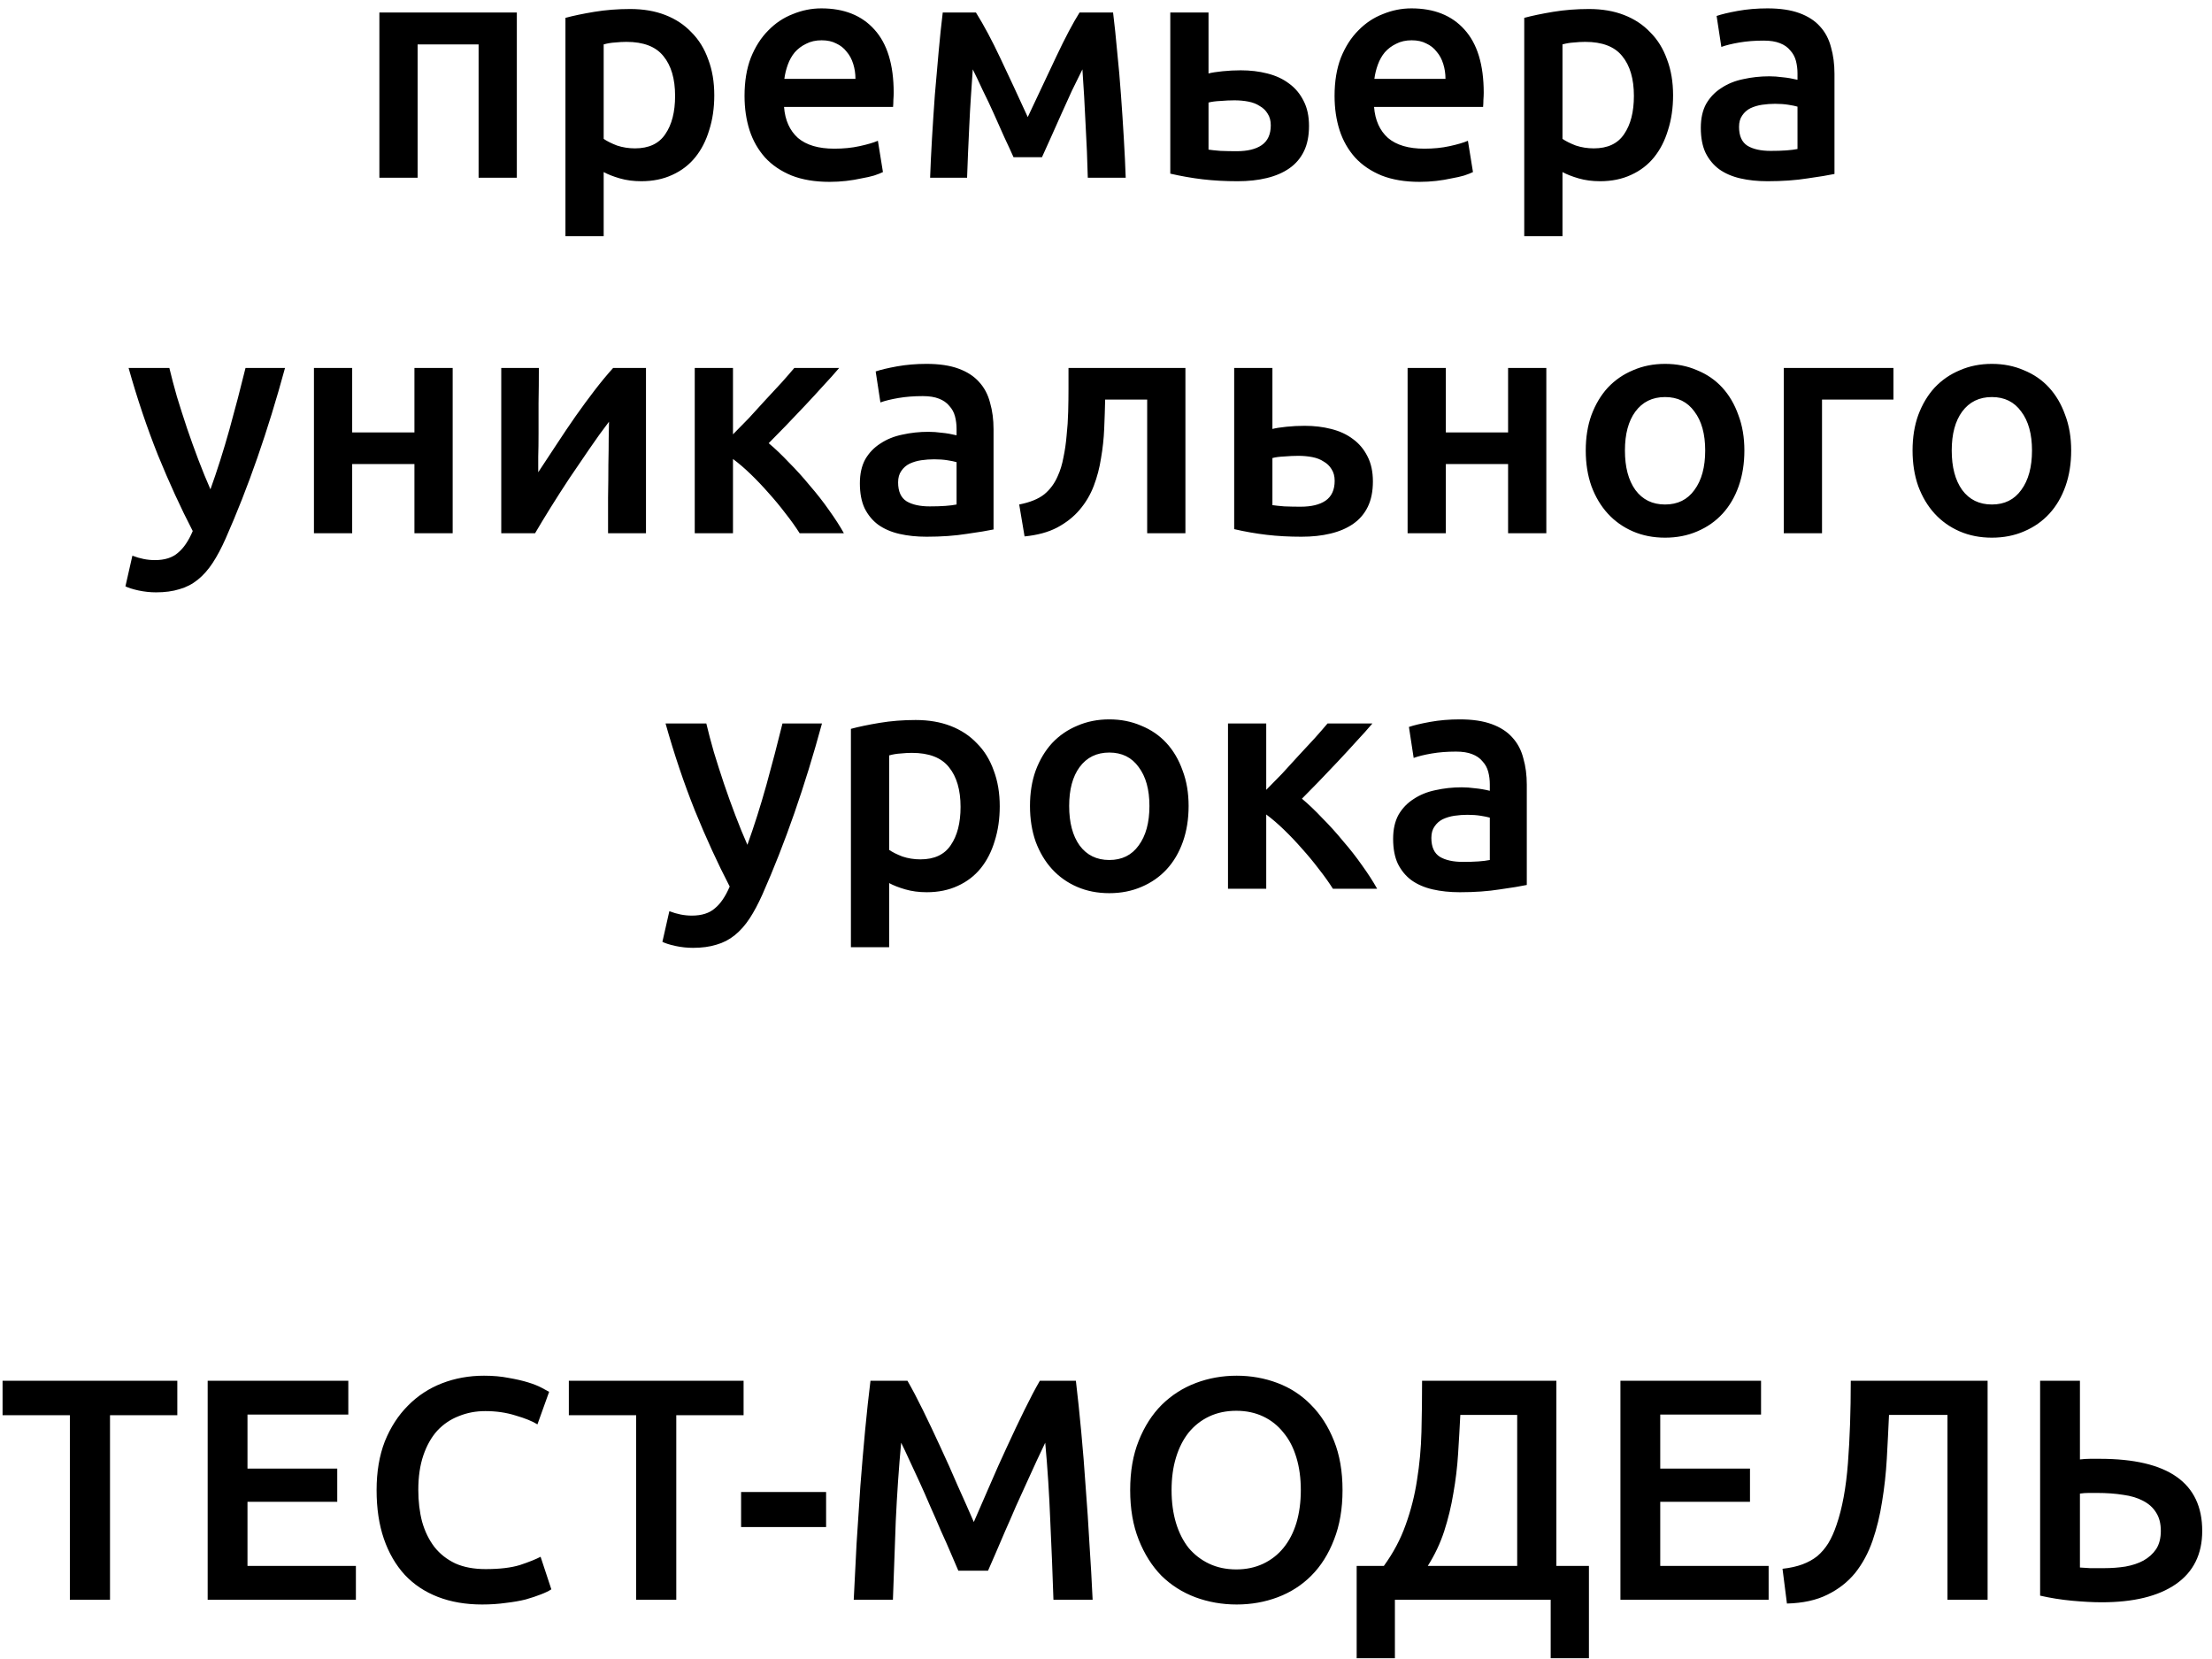 <?xml version="1.0" encoding="UTF-8"?> <svg xmlns="http://www.w3.org/2000/svg" width="112" height="84" viewBox="0 0 112 84" fill="none"> <path d="M26.169 0.632V9H24.233V2.248H21.145V9H19.209V0.632H26.169ZM34.182 4.856C34.182 3.992 33.985 3.32 33.59 2.84C33.206 2.36 32.582 2.12 31.718 2.12C31.537 2.12 31.345 2.131 31.142 2.152C30.95 2.163 30.758 2.195 30.566 2.248V7.032C30.737 7.149 30.961 7.261 31.238 7.368C31.526 7.464 31.83 7.512 32.15 7.512C32.854 7.512 33.366 7.272 33.686 6.792C34.017 6.312 34.182 5.667 34.182 4.856ZM36.166 4.824C36.166 5.464 36.081 6.051 35.91 6.584C35.75 7.117 35.516 7.576 35.206 7.96C34.897 8.344 34.508 8.643 34.038 8.856C33.58 9.069 33.057 9.176 32.47 9.176C32.076 9.176 31.713 9.128 31.382 9.032C31.052 8.936 30.78 8.829 30.566 8.712V11.96H28.63V0.904C29.025 0.797 29.51 0.696 30.086 0.6C30.662 0.504 31.27 0.456 31.91 0.456C32.572 0.456 33.164 0.557 33.686 0.76C34.209 0.963 34.652 1.256 35.014 1.64C35.388 2.013 35.67 2.472 35.862 3.016C36.065 3.549 36.166 4.152 36.166 4.824ZM37.698 4.856C37.698 4.12 37.804 3.475 38.018 2.92C38.242 2.365 38.535 1.907 38.898 1.544C39.26 1.171 39.676 0.893 40.146 0.712C40.615 0.52 41.095 0.424 41.586 0.424C42.738 0.424 43.634 0.781 44.274 1.496C44.924 2.211 45.25 3.277 45.25 4.696C45.25 4.803 45.244 4.925 45.234 5.064C45.234 5.192 45.228 5.309 45.218 5.416H39.698C39.751 6.088 39.986 6.611 40.402 6.984C40.828 7.347 41.442 7.528 42.242 7.528C42.711 7.528 43.138 7.485 43.522 7.4C43.916 7.315 44.226 7.224 44.45 7.128L44.706 8.712C44.599 8.765 44.45 8.824 44.258 8.888C44.076 8.941 43.863 8.989 43.618 9.032C43.383 9.085 43.127 9.128 42.85 9.16C42.572 9.192 42.29 9.208 42.002 9.208C41.266 9.208 40.626 9.101 40.082 8.888C39.538 8.664 39.09 8.36 38.738 7.976C38.386 7.581 38.124 7.123 37.954 6.6C37.783 6.067 37.698 5.485 37.698 4.856ZM43.314 3.992C43.314 3.725 43.276 3.475 43.202 3.24C43.127 2.995 43.015 2.787 42.866 2.616C42.727 2.435 42.551 2.296 42.338 2.2C42.135 2.093 41.89 2.04 41.602 2.04C41.303 2.04 41.042 2.099 40.818 2.216C40.594 2.323 40.402 2.467 40.242 2.648C40.092 2.829 39.975 3.037 39.89 3.272C39.804 3.507 39.746 3.747 39.714 3.992H43.314ZM49.254 3.512C49.222 3.96 49.19 4.429 49.158 4.92C49.126 5.4 49.1 5.88 49.078 6.36C49.057 6.84 49.036 7.304 49.014 7.752C48.993 8.2 48.977 8.616 48.966 9H47.094C47.116 8.381 47.148 7.715 47.19 7C47.233 6.275 47.281 5.544 47.334 4.808C47.398 4.061 47.462 3.331 47.526 2.616C47.59 1.901 47.66 1.24 47.734 0.632H49.414C49.82 1.283 50.23 2.051 50.646 2.936C51.062 3.811 51.526 4.808 52.038 5.928C52.572 4.787 53.057 3.757 53.494 2.84C53.932 1.912 54.321 1.176 54.662 0.632H56.358C56.433 1.24 56.502 1.901 56.566 2.616C56.641 3.331 56.705 4.061 56.758 4.808C56.812 5.544 56.86 6.275 56.902 7C56.945 7.715 56.977 8.381 56.998 9H55.078C55.057 8.125 55.02 7.224 54.966 6.296C54.924 5.357 54.87 4.429 54.806 3.512C54.646 3.832 54.47 4.189 54.278 4.584C54.097 4.979 53.916 5.379 53.734 5.784C53.553 6.189 53.377 6.584 53.206 6.968C53.036 7.341 52.886 7.672 52.758 7.96H51.318C51.19 7.672 51.036 7.336 50.854 6.952C50.684 6.568 50.508 6.173 50.326 5.768C50.145 5.363 49.958 4.968 49.766 4.584C49.585 4.189 49.414 3.832 49.254 3.512ZM61.191 3.72C61.351 3.677 61.586 3.64 61.895 3.608C62.205 3.576 62.514 3.56 62.823 3.56C63.303 3.56 63.751 3.613 64.167 3.72C64.594 3.827 64.962 3.997 65.271 4.232C65.581 4.456 65.826 4.749 66.007 5.112C66.189 5.464 66.279 5.885 66.279 6.376C66.279 6.877 66.194 7.304 66.023 7.656C65.853 8.008 65.607 8.296 65.287 8.52C64.967 8.744 64.583 8.909 64.135 9.016C63.698 9.123 63.207 9.176 62.663 9.176C62.034 9.176 61.447 9.144 60.903 9.08C60.359 9.016 59.81 8.92 59.255 8.792V0.632H61.191V3.72ZM62.615 7.656C63.159 7.656 63.581 7.555 63.879 7.352C64.189 7.139 64.343 6.803 64.343 6.344C64.343 6.109 64.29 5.912 64.183 5.752C64.087 5.592 63.954 5.464 63.783 5.368C63.623 5.261 63.431 5.187 63.207 5.144C62.983 5.101 62.749 5.08 62.503 5.08C62.279 5.08 62.045 5.091 61.799 5.112C61.554 5.123 61.351 5.149 61.191 5.192V7.576C61.33 7.597 61.533 7.619 61.799 7.64C62.077 7.651 62.349 7.656 62.615 7.656ZM67.573 4.856C67.573 4.12 67.679 3.475 67.893 2.92C68.117 2.365 68.41 1.907 68.773 1.544C69.135 1.171 69.551 0.893 70.021 0.712C70.49 0.52 70.97 0.424 71.461 0.424C72.613 0.424 73.509 0.781 74.149 1.496C74.799 2.211 75.125 3.277 75.125 4.696C75.125 4.803 75.119 4.925 75.109 5.064C75.109 5.192 75.103 5.309 75.093 5.416H69.573C69.626 6.088 69.861 6.611 70.277 6.984C70.703 7.347 71.317 7.528 72.117 7.528C72.586 7.528 73.013 7.485 73.397 7.4C73.791 7.315 74.101 7.224 74.325 7.128L74.581 8.712C74.474 8.765 74.325 8.824 74.133 8.888C73.951 8.941 73.738 8.989 73.493 9.032C73.258 9.085 73.002 9.128 72.725 9.16C72.447 9.192 72.165 9.208 71.877 9.208C71.141 9.208 70.501 9.101 69.957 8.888C69.413 8.664 68.965 8.36 68.613 7.976C68.261 7.581 67.999 7.123 67.829 6.6C67.658 6.067 67.573 5.485 67.573 4.856ZM73.189 3.992C73.189 3.725 73.151 3.475 73.077 3.24C73.002 2.995 72.89 2.787 72.741 2.616C72.602 2.435 72.426 2.296 72.213 2.2C72.01 2.093 71.765 2.04 71.477 2.04C71.178 2.04 70.917 2.099 70.693 2.216C70.469 2.323 70.277 2.467 70.117 2.648C69.967 2.829 69.85 3.037 69.765 3.272C69.679 3.507 69.621 3.747 69.589 3.992H73.189ZM82.729 4.856C82.729 3.992 82.532 3.32 82.137 2.84C81.753 2.36 81.129 2.12 80.265 2.12C80.084 2.12 79.892 2.131 79.689 2.152C79.497 2.163 79.305 2.195 79.113 2.248V7.032C79.284 7.149 79.508 7.261 79.785 7.368C80.073 7.464 80.377 7.512 80.697 7.512C81.401 7.512 81.913 7.272 82.233 6.792C82.564 6.312 82.729 5.667 82.729 4.856ZM84.713 4.824C84.713 5.464 84.628 6.051 84.457 6.584C84.297 7.117 84.063 7.576 83.753 7.96C83.444 8.344 83.055 8.643 82.585 8.856C82.127 9.069 81.604 9.176 81.017 9.176C80.623 9.176 80.26 9.128 79.929 9.032C79.599 8.936 79.327 8.829 79.113 8.712V11.96H77.177V0.904C77.572 0.797 78.057 0.696 78.633 0.6C79.209 0.504 79.817 0.456 80.457 0.456C81.119 0.456 81.711 0.557 82.233 0.76C82.756 0.963 83.199 1.256 83.561 1.64C83.935 2.013 84.217 2.472 84.409 3.016C84.612 3.549 84.713 4.152 84.713 4.824ZM89.653 7.64C90.25 7.64 90.703 7.608 91.013 7.544V5.4C90.906 5.368 90.751 5.336 90.549 5.304C90.346 5.272 90.122 5.256 89.877 5.256C89.663 5.256 89.445 5.272 89.221 5.304C89.007 5.336 88.81 5.395 88.629 5.48C88.458 5.565 88.319 5.688 88.213 5.848C88.106 5.997 88.053 6.189 88.053 6.424C88.053 6.883 88.197 7.203 88.485 7.384C88.773 7.555 89.162 7.64 89.653 7.64ZM89.493 0.424C90.133 0.424 90.671 0.504 91.109 0.664C91.546 0.824 91.893 1.048 92.149 1.336C92.415 1.624 92.602 1.976 92.709 2.392C92.826 2.797 92.885 3.245 92.885 3.736V8.808C92.586 8.872 92.133 8.947 91.525 9.032C90.927 9.128 90.25 9.176 89.493 9.176C88.991 9.176 88.533 9.128 88.117 9.032C87.701 8.936 87.343 8.781 87.045 8.568C86.757 8.355 86.527 8.077 86.357 7.736C86.197 7.395 86.117 6.973 86.117 6.472C86.117 5.992 86.207 5.587 86.389 5.256C86.581 4.925 86.837 4.659 87.157 4.456C87.477 4.243 87.845 4.093 88.261 4.008C88.687 3.912 89.13 3.864 89.589 3.864C89.802 3.864 90.026 3.88 90.261 3.912C90.495 3.933 90.746 3.976 91.013 4.04V3.72C91.013 3.496 90.986 3.283 90.933 3.08C90.879 2.877 90.783 2.701 90.645 2.552C90.517 2.392 90.341 2.269 90.117 2.184C89.903 2.099 89.631 2.056 89.301 2.056C88.853 2.056 88.442 2.088 88.069 2.152C87.695 2.216 87.391 2.291 87.157 2.376L86.917 0.808C87.162 0.723 87.519 0.637 87.989 0.552C88.458 0.467 88.959 0.424 89.493 0.424ZM14.431 18.632C13.567 21.811 12.565 24.691 11.423 27.272C11.21 27.752 10.991 28.163 10.767 28.504C10.543 28.845 10.293 29.128 10.015 29.352C9.738 29.576 9.429 29.736 9.087 29.832C8.746 29.939 8.351 29.992 7.903 29.992C7.605 29.992 7.306 29.96 7.007 29.896C6.719 29.832 6.501 29.763 6.351 29.688L6.703 28.136C7.087 28.285 7.466 28.36 7.839 28.36C8.341 28.36 8.73 28.237 9.007 27.992C9.295 27.757 9.546 27.389 9.759 26.888C9.151 25.715 8.565 24.435 7.999 23.048C7.445 21.661 6.949 20.189 6.511 18.632H8.575C8.682 19.08 8.81 19.565 8.959 20.088C9.119 20.611 9.29 21.144 9.471 21.688C9.653 22.221 9.845 22.755 10.047 23.288C10.25 23.821 10.453 24.317 10.655 24.776C10.996 23.827 11.316 22.819 11.615 21.752C11.914 20.675 12.186 19.635 12.431 18.632H14.431ZM22.92 27H20.984V23.496H17.832V27H15.896V18.632H17.832V21.896H20.984V18.632H22.92V27ZM32.708 18.632V27H30.788C30.788 26.392 30.788 25.789 30.788 25.192C30.799 24.595 30.804 24.04 30.804 23.528C30.815 23.016 30.82 22.573 30.82 22.2C30.831 21.816 30.836 21.533 30.836 21.352C30.516 21.768 30.186 22.227 29.844 22.728C29.503 23.229 29.162 23.731 28.82 24.232C28.49 24.733 28.175 25.224 27.876 25.704C27.578 26.184 27.316 26.616 27.092 27H25.38V18.632H27.284C27.284 19.251 27.279 19.843 27.268 20.408C27.268 20.963 27.268 21.469 27.268 21.928C27.268 22.387 27.263 22.787 27.252 23.128C27.252 23.469 27.252 23.731 27.252 23.912C27.551 23.453 27.86 22.984 28.18 22.504C28.5 22.013 28.82 21.539 29.14 21.08C29.471 20.611 29.796 20.168 30.116 19.752C30.436 19.336 30.746 18.963 31.044 18.632H32.708ZM37.113 21.992C37.359 21.747 37.625 21.475 37.913 21.176C38.201 20.867 38.484 20.557 38.761 20.248C39.049 19.939 39.321 19.645 39.577 19.368C39.833 19.08 40.047 18.835 40.217 18.632H42.489C42.255 18.909 41.983 19.213 41.673 19.544C41.375 19.875 41.06 20.216 40.729 20.568C40.409 20.909 40.089 21.245 39.769 21.576C39.46 21.896 39.177 22.184 38.921 22.44C39.252 22.717 39.593 23.043 39.945 23.416C40.308 23.779 40.66 24.168 41.001 24.584C41.353 24.989 41.679 25.405 41.977 25.832C42.276 26.248 42.527 26.637 42.729 27H40.489C40.287 26.68 40.047 26.344 39.769 25.992C39.503 25.64 39.22 25.299 38.921 24.968C38.623 24.627 38.319 24.307 38.009 24.008C37.7 23.709 37.401 23.453 37.113 23.24V27H35.177V18.632H37.113V21.992ZM47.074 25.64C47.672 25.64 48.125 25.608 48.434 25.544V23.4C48.328 23.368 48.173 23.336 47.97 23.304C47.768 23.272 47.544 23.256 47.298 23.256C47.085 23.256 46.866 23.272 46.642 23.304C46.429 23.336 46.232 23.395 46.05 23.48C45.88 23.565 45.741 23.688 45.634 23.848C45.528 23.997 45.474 24.189 45.474 24.424C45.474 24.883 45.618 25.203 45.906 25.384C46.194 25.555 46.584 25.64 47.074 25.64ZM46.914 18.424C47.554 18.424 48.093 18.504 48.53 18.664C48.968 18.824 49.314 19.048 49.57 19.336C49.837 19.624 50.024 19.976 50.13 20.392C50.248 20.797 50.306 21.245 50.306 21.736V26.808C50.008 26.872 49.554 26.947 48.946 27.032C48.349 27.128 47.672 27.176 46.914 27.176C46.413 27.176 45.954 27.128 45.538 27.032C45.122 26.936 44.765 26.781 44.466 26.568C44.178 26.355 43.949 26.077 43.778 25.736C43.618 25.395 43.538 24.973 43.538 24.472C43.538 23.992 43.629 23.587 43.81 23.256C44.002 22.925 44.258 22.659 44.578 22.456C44.898 22.243 45.266 22.093 45.682 22.008C46.109 21.912 46.552 21.864 47.01 21.864C47.224 21.864 47.448 21.88 47.682 21.912C47.917 21.933 48.168 21.976 48.434 22.04V21.72C48.434 21.496 48.408 21.283 48.354 21.08C48.301 20.877 48.205 20.701 48.066 20.552C47.938 20.392 47.762 20.269 47.538 20.184C47.325 20.099 47.053 20.056 46.722 20.056C46.274 20.056 45.864 20.088 45.49 20.152C45.117 20.216 44.813 20.291 44.578 20.376L44.338 18.808C44.584 18.723 44.941 18.637 45.41 18.552C45.88 18.467 46.381 18.424 46.914 18.424ZM55.957 20.232C55.947 20.701 55.931 21.192 55.909 21.704C55.888 22.205 55.835 22.701 55.749 23.192C55.675 23.683 55.552 24.152 55.381 24.6C55.211 25.048 54.971 25.453 54.661 25.816C54.363 26.168 53.984 26.467 53.525 26.712C53.077 26.947 52.528 27.096 51.877 27.16L51.605 25.544C52.149 25.437 52.571 25.267 52.869 25.032C53.168 24.787 53.397 24.477 53.557 24.104C53.685 23.827 53.781 23.512 53.845 23.16C53.92 22.808 53.973 22.44 54.005 22.056C54.048 21.661 54.075 21.261 54.085 20.856C54.096 20.451 54.101 20.056 54.101 19.672V18.632H60.021V27H58.085V20.232H55.957ZM64.426 21.72C64.586 21.677 64.82 21.64 65.13 21.608C65.439 21.576 65.749 21.56 66.058 21.56C66.538 21.56 66.986 21.613 67.402 21.72C67.829 21.827 68.197 21.997 68.506 22.232C68.815 22.456 69.061 22.749 69.242 23.112C69.423 23.464 69.514 23.885 69.514 24.376C69.514 24.877 69.428 25.304 69.258 25.656C69.087 26.008 68.842 26.296 68.522 26.52C68.202 26.744 67.818 26.909 67.37 27.016C66.933 27.123 66.442 27.176 65.898 27.176C65.269 27.176 64.682 27.144 64.138 27.08C63.594 27.016 63.044 26.92 62.49 26.792V18.632H64.426V21.72ZM65.85 25.656C66.394 25.656 66.815 25.555 67.114 25.352C67.423 25.139 67.578 24.803 67.578 24.344C67.578 24.109 67.525 23.912 67.418 23.752C67.322 23.592 67.189 23.464 67.018 23.368C66.858 23.261 66.666 23.187 66.442 23.144C66.218 23.101 65.983 23.08 65.738 23.08C65.514 23.08 65.279 23.091 65.034 23.112C64.788 23.123 64.586 23.149 64.426 23.192V25.576C64.564 25.597 64.767 25.619 65.034 25.64C65.311 25.651 65.583 25.656 65.85 25.656ZM78.295 27H76.359V23.496H73.207V27H71.271V18.632H73.207V21.896H76.359V18.632H78.295V27ZM88.323 22.808C88.323 23.469 88.227 24.072 88.035 24.616C87.843 25.16 87.571 25.624 87.219 26.008C86.867 26.392 86.441 26.691 85.939 26.904C85.449 27.117 84.905 27.224 84.307 27.224C83.71 27.224 83.166 27.117 82.675 26.904C82.185 26.691 81.763 26.392 81.411 26.008C81.059 25.624 80.782 25.16 80.579 24.616C80.387 24.072 80.291 23.469 80.291 22.808C80.291 22.147 80.387 21.549 80.579 21.016C80.782 20.472 81.059 20.008 81.411 19.624C81.774 19.24 82.201 18.947 82.691 18.744C83.182 18.531 83.721 18.424 84.307 18.424C84.894 18.424 85.433 18.531 85.923 18.744C86.425 18.947 86.851 19.24 87.203 19.624C87.555 20.008 87.827 20.472 88.019 21.016C88.222 21.549 88.323 22.147 88.323 22.808ZM86.339 22.808C86.339 21.976 86.158 21.32 85.795 20.84C85.443 20.349 84.947 20.104 84.307 20.104C83.667 20.104 83.166 20.349 82.803 20.84C82.451 21.32 82.275 21.976 82.275 22.808C82.275 23.651 82.451 24.317 82.803 24.808C83.166 25.299 83.667 25.544 84.307 25.544C84.947 25.544 85.443 25.299 85.795 24.808C86.158 24.317 86.339 23.651 86.339 22.808ZM95.87 20.232H92.254V27H90.318V18.632H95.87V20.232ZM104.87 22.808C104.87 23.469 104.774 24.072 104.582 24.616C104.39 25.16 104.118 25.624 103.766 26.008C103.414 26.392 102.988 26.691 102.486 26.904C101.996 27.117 101.452 27.224 100.854 27.224C100.257 27.224 99.713 27.117 99.222 26.904C98.732 26.691 98.31 26.392 97.958 26.008C97.606 25.624 97.329 25.16 97.126 24.616C96.934 24.072 96.838 23.469 96.838 22.808C96.838 22.147 96.934 21.549 97.126 21.016C97.329 20.472 97.606 20.008 97.958 19.624C98.321 19.24 98.748 18.947 99.238 18.744C99.729 18.531 100.268 18.424 100.854 18.424C101.441 18.424 101.98 18.531 102.47 18.744C102.972 18.947 103.398 19.24 103.75 19.624C104.102 20.008 104.374 20.472 104.566 21.016C104.769 21.549 104.87 22.147 104.87 22.808ZM102.886 22.808C102.886 21.976 102.705 21.32 102.342 20.84C101.99 20.349 101.494 20.104 100.854 20.104C100.214 20.104 99.713 20.349 99.35 20.84C98.998 21.32 98.822 21.976 98.822 22.808C98.822 23.651 98.998 24.317 99.35 24.808C99.713 25.299 100.214 25.544 100.854 25.544C101.494 25.544 101.99 25.299 102.342 24.808C102.705 24.317 102.886 23.651 102.886 22.808ZM41.619 36.632C40.755 39.811 39.752 42.691 38.611 45.272C38.397 45.752 38.179 46.163 37.955 46.504C37.731 46.845 37.48 47.128 37.203 47.352C36.925 47.576 36.616 47.736 36.275 47.832C35.933 47.939 35.539 47.992 35.091 47.992C34.792 47.992 34.493 47.96 34.195 47.896C33.907 47.832 33.688 47.763 33.539 47.688L33.891 46.136C34.275 46.285 34.653 46.36 35.027 46.36C35.528 46.36 35.917 46.237 36.195 45.992C36.483 45.757 36.733 45.389 36.947 44.888C36.339 43.715 35.752 42.435 35.187 41.048C34.632 39.661 34.136 38.189 33.699 36.632H35.763C35.869 37.08 35.997 37.565 36.147 38.088C36.307 38.611 36.477 39.144 36.659 39.688C36.84 40.221 37.032 40.755 37.235 41.288C37.437 41.821 37.64 42.317 37.843 42.776C38.184 41.827 38.504 40.819 38.803 39.752C39.101 38.675 39.373 37.635 39.619 36.632H41.619ZM48.636 40.856C48.636 39.992 48.438 39.32 48.044 38.84C47.66 38.36 47.036 38.12 46.172 38.12C45.99 38.12 45.798 38.131 45.596 38.152C45.404 38.163 45.212 38.195 45.02 38.248V43.032C45.19 43.149 45.414 43.261 45.692 43.368C45.98 43.464 46.284 43.512 46.604 43.512C47.308 43.512 47.82 43.272 48.14 42.792C48.47 42.312 48.636 41.667 48.636 40.856ZM50.62 40.824C50.62 41.464 50.534 42.051 50.364 42.584C50.204 43.117 49.969 43.576 49.66 43.96C49.35 44.344 48.961 44.643 48.492 44.856C48.033 45.069 47.51 45.176 46.924 45.176C46.529 45.176 46.166 45.128 45.836 45.032C45.505 44.936 45.233 44.829 45.02 44.712V47.96H43.084V36.904C43.478 36.797 43.964 36.696 44.54 36.6C45.116 36.504 45.724 36.456 46.364 36.456C47.025 36.456 47.617 36.557 48.14 36.76C48.662 36.963 49.105 37.256 49.468 37.64C49.841 38.013 50.124 38.472 50.316 39.016C50.518 39.549 50.62 40.152 50.62 40.824ZM60.183 40.808C60.183 41.469 60.087 42.072 59.895 42.616C59.703 43.16 59.431 43.624 59.079 44.008C58.727 44.392 58.3 44.691 57.799 44.904C57.308 45.117 56.764 45.224 56.167 45.224C55.569 45.224 55.026 45.117 54.535 44.904C54.044 44.691 53.623 44.392 53.271 44.008C52.919 43.624 52.642 43.16 52.439 42.616C52.247 42.072 52.151 41.469 52.151 40.808C52.151 40.147 52.247 39.549 52.439 39.016C52.642 38.472 52.919 38.008 53.271 37.624C53.633 37.24 54.06 36.947 54.551 36.744C55.041 36.531 55.58 36.424 56.167 36.424C56.754 36.424 57.292 36.531 57.783 36.744C58.284 36.947 58.711 37.24 59.063 37.624C59.415 38.008 59.687 38.472 59.879 39.016C60.081 39.549 60.183 40.147 60.183 40.808ZM58.199 40.808C58.199 39.976 58.017 39.32 57.655 38.84C57.303 38.349 56.807 38.104 56.167 38.104C55.527 38.104 55.026 38.349 54.663 38.84C54.311 39.32 54.135 39.976 54.135 40.808C54.135 41.651 54.311 42.317 54.663 42.808C55.026 43.299 55.527 43.544 56.167 43.544C56.807 43.544 57.303 43.299 57.655 42.808C58.017 42.317 58.199 41.651 58.199 40.808ZM64.113 39.992C64.359 39.747 64.625 39.475 64.913 39.176C65.201 38.867 65.484 38.557 65.761 38.248C66.049 37.939 66.321 37.645 66.577 37.368C66.833 37.08 67.047 36.835 67.217 36.632H69.489C69.255 36.909 68.983 37.213 68.673 37.544C68.375 37.875 68.06 38.216 67.729 38.568C67.409 38.909 67.089 39.245 66.769 39.576C66.46 39.896 66.177 40.184 65.921 40.44C66.252 40.717 66.593 41.043 66.945 41.416C67.308 41.779 67.66 42.168 68.001 42.584C68.353 42.989 68.679 43.405 68.977 43.832C69.276 44.248 69.527 44.637 69.729 45H67.489C67.287 44.68 67.047 44.344 66.769 43.992C66.503 43.64 66.22 43.299 65.921 42.968C65.623 42.627 65.319 42.307 65.009 42.008C64.7 41.709 64.401 41.453 64.113 41.24V45H62.177V36.632H64.113V39.992ZM74.074 43.64C74.672 43.64 75.125 43.608 75.434 43.544V41.4C75.328 41.368 75.173 41.336 74.97 41.304C74.768 41.272 74.544 41.256 74.298 41.256C74.085 41.256 73.866 41.272 73.642 41.304C73.429 41.336 73.232 41.395 73.05 41.48C72.88 41.565 72.741 41.688 72.634 41.848C72.528 41.997 72.474 42.189 72.474 42.424C72.474 42.883 72.618 43.203 72.906 43.384C73.194 43.555 73.584 43.64 74.074 43.64ZM73.914 36.424C74.554 36.424 75.093 36.504 75.53 36.664C75.968 36.824 76.314 37.048 76.57 37.336C76.837 37.624 77.024 37.976 77.13 38.392C77.248 38.797 77.306 39.245 77.306 39.736V44.808C77.008 44.872 76.554 44.947 75.946 45.032C75.349 45.128 74.672 45.176 73.914 45.176C73.413 45.176 72.954 45.128 72.538 45.032C72.122 44.936 71.765 44.781 71.466 44.568C71.178 44.355 70.949 44.077 70.778 43.736C70.618 43.395 70.538 42.973 70.538 42.472C70.538 41.992 70.629 41.587 70.81 41.256C71.002 40.925 71.258 40.659 71.578 40.456C71.898 40.243 72.266 40.093 72.682 40.008C73.109 39.912 73.552 39.864 74.01 39.864C74.224 39.864 74.448 39.88 74.682 39.912C74.917 39.933 75.168 39.976 75.434 40.04V39.72C75.434 39.496 75.408 39.283 75.354 39.08C75.301 38.877 75.205 38.701 75.066 38.552C74.938 38.392 74.762 38.269 74.538 38.184C74.325 38.099 74.053 38.056 73.722 38.056C73.274 38.056 72.864 38.088 72.49 38.152C72.117 38.216 71.813 38.291 71.578 38.376L71.338 36.808C71.584 36.723 71.941 36.637 72.41 36.552C72.88 36.467 73.381 36.424 73.914 36.424ZM8.978 69.912V71.656H5.57V81H3.538V71.656H0.13V69.912H8.978ZM10.515 81V69.912H17.636V71.624H12.531V74.36H17.076V76.04H12.531V79.288H18.02V81H10.515ZM24.412 81.24C23.58 81.24 22.834 81.112 22.172 80.856C21.511 80.6 20.951 80.227 20.492 79.736C20.034 79.235 19.682 78.627 19.436 77.912C19.191 77.197 19.068 76.376 19.068 75.448C19.068 74.52 19.207 73.699 19.484 72.984C19.772 72.269 20.162 71.667 20.652 71.176C21.143 70.675 21.719 70.296 22.38 70.04C23.042 69.784 23.751 69.656 24.508 69.656C24.967 69.656 25.383 69.693 25.756 69.768C26.13 69.832 26.455 69.907 26.732 69.992C27.01 70.077 27.239 70.168 27.42 70.264C27.602 70.36 27.73 70.429 27.804 70.472L27.212 72.12C26.956 71.96 26.588 71.811 26.108 71.672C25.639 71.523 25.127 71.448 24.572 71.448C24.092 71.448 23.644 71.533 23.228 71.704C22.812 71.864 22.45 72.109 22.14 72.44C21.842 72.771 21.607 73.187 21.436 73.688C21.266 74.189 21.18 74.771 21.18 75.432C21.18 76.019 21.244 76.557 21.372 77.048C21.511 77.539 21.719 77.965 21.996 78.328C22.274 78.68 22.626 78.957 23.052 79.16C23.479 79.352 23.991 79.448 24.588 79.448C25.303 79.448 25.884 79.379 26.332 79.24C26.78 79.091 27.127 78.952 27.372 78.824L27.916 80.472C27.788 80.557 27.612 80.643 27.388 80.728C27.175 80.813 26.919 80.899 26.62 80.984C26.322 81.059 25.986 81.117 25.612 81.16C25.239 81.213 24.839 81.24 24.412 81.24ZM37.65 69.912V71.656H34.242V81H32.21V71.656H28.802V69.912H37.65ZM37.524 75.544H41.828V77.32H37.524V75.544ZM45.947 69.912C46.182 70.317 46.443 70.813 46.731 71.4C47.019 71.987 47.312 72.605 47.611 73.256C47.91 73.896 48.203 74.552 48.491 75.224C48.79 75.885 49.062 76.499 49.307 77.064C49.553 76.499 49.819 75.885 50.107 75.224C50.395 74.552 50.688 73.896 50.987 73.256C51.286 72.605 51.579 71.987 51.867 71.4C52.155 70.813 52.416 70.317 52.651 69.912H54.475C54.571 70.723 54.662 71.587 54.747 72.504C54.833 73.411 54.907 74.344 54.971 75.304C55.046 76.253 55.11 77.213 55.163 78.184C55.227 79.144 55.281 80.083 55.323 81H53.339C53.297 79.709 53.243 78.381 53.179 77.016C53.126 75.651 53.041 74.328 52.923 73.048C52.806 73.293 52.667 73.587 52.507 73.928C52.347 74.269 52.176 74.643 51.995 75.048C51.814 75.443 51.627 75.853 51.435 76.28C51.254 76.707 51.072 77.123 50.891 77.528C50.721 77.923 50.56 78.296 50.411 78.648C50.262 78.989 50.134 79.283 50.027 79.528H48.523C48.416 79.283 48.288 78.984 48.139 78.632C47.99 78.28 47.825 77.907 47.643 77.512C47.472 77.107 47.291 76.691 47.099 76.264C46.918 75.837 46.736 75.427 46.555 75.032C46.374 74.637 46.203 74.269 46.043 73.928C45.883 73.576 45.745 73.283 45.627 73.048C45.51 74.328 45.419 75.651 45.355 77.016C45.302 78.381 45.254 79.709 45.211 81H43.227C43.27 80.083 43.318 79.133 43.371 78.152C43.435 77.171 43.499 76.2 43.563 75.24C43.638 74.269 43.718 73.331 43.803 72.424C43.889 71.517 43.979 70.68 44.075 69.912H45.947ZM59.32 75.448C59.32 76.056 59.394 76.611 59.544 77.112C59.693 77.603 59.906 78.024 60.184 78.376C60.472 78.717 60.818 78.984 61.224 79.176C61.629 79.368 62.088 79.464 62.6 79.464C63.101 79.464 63.554 79.368 63.96 79.176C64.365 78.984 64.706 78.717 64.984 78.376C65.272 78.024 65.49 77.603 65.64 77.112C65.789 76.611 65.864 76.056 65.864 75.448C65.864 74.84 65.789 74.291 65.64 73.8C65.49 73.299 65.272 72.877 64.984 72.536C64.706 72.184 64.365 71.912 63.96 71.72C63.554 71.528 63.101 71.432 62.6 71.432C62.088 71.432 61.629 71.528 61.224 71.72C60.818 71.912 60.472 72.184 60.184 72.536C59.906 72.888 59.693 73.309 59.544 73.8C59.394 74.291 59.32 74.84 59.32 75.448ZM67.976 75.448C67.976 76.397 67.832 77.235 67.544 77.96C67.266 78.685 66.882 79.293 66.392 79.784C65.912 80.264 65.346 80.627 64.696 80.872C64.045 81.117 63.352 81.24 62.616 81.24C61.88 81.24 61.181 81.117 60.52 80.872C59.869 80.627 59.298 80.264 58.808 79.784C58.328 79.293 57.944 78.685 57.656 77.96C57.368 77.235 57.224 76.397 57.224 75.448C57.224 74.499 57.368 73.667 57.656 72.952C57.944 72.227 58.333 71.619 58.824 71.128C59.325 70.637 59.901 70.269 60.552 70.024C61.202 69.779 61.89 69.656 62.616 69.656C63.341 69.656 64.029 69.779 64.68 70.024C65.33 70.269 65.896 70.637 66.376 71.128C66.866 71.619 67.256 72.227 67.544 72.952C67.832 73.667 67.976 74.499 67.976 75.448ZM68.692 79.288H70.068C70.548 78.627 70.916 77.933 71.172 77.208C71.439 76.472 71.631 75.715 71.748 74.936C71.876 74.147 71.951 73.336 71.972 72.504C71.994 71.661 72.004 70.797 72.004 69.912H78.804V79.288H80.452V83.96H78.516V81H70.628V83.96H68.692V79.288ZM73.94 71.64C73.908 72.28 73.871 72.936 73.828 73.608C73.786 74.28 73.706 74.947 73.588 75.608C73.482 76.259 73.327 76.899 73.124 77.528C72.922 78.147 72.644 78.733 72.292 79.288H76.82V71.64H73.94ZM82.047 81V69.912H89.167V71.624H84.063V74.36H88.607V76.04H84.063V79.288H89.551V81H82.047ZM95.646 71.64C95.614 72.365 95.576 73.107 95.534 73.864C95.491 74.611 95.411 75.336 95.294 76.04C95.187 76.733 95.027 77.389 94.814 78.008C94.6 78.627 94.307 79.171 93.934 79.64C93.56 80.099 93.091 80.467 92.526 80.744C91.971 81.021 91.288 81.171 90.478 81.192L90.254 79.432C90.638 79.389 90.974 79.315 91.262 79.208C91.55 79.101 91.8 78.963 92.014 78.792C92.227 78.611 92.414 78.392 92.574 78.136C92.734 77.869 92.872 77.56 92.99 77.208C93.278 76.376 93.47 75.336 93.566 74.088C93.662 72.84 93.71 71.448 93.71 69.912H100.638V81H98.606V71.64H95.646ZM111.505 77.512C111.505 78.696 111.057 79.597 110.161 80.216C109.275 80.824 108.027 81.128 106.417 81.128C105.969 81.128 105.462 81.101 104.897 81.048C104.342 80.995 103.809 80.909 103.297 80.792V69.912H105.313V73.896C105.494 73.875 105.665 73.864 105.825 73.864C105.985 73.864 106.15 73.864 106.321 73.864C109.777 73.864 111.505 75.08 111.505 77.512ZM106.177 75.592C106.049 75.592 105.91 75.592 105.761 75.592C105.611 75.592 105.462 75.603 105.313 75.624V79.368C105.462 79.379 105.633 79.389 105.825 79.4C106.027 79.4 106.267 79.4 106.545 79.4C106.918 79.4 107.275 79.373 107.617 79.32C107.969 79.256 108.273 79.155 108.529 79.016C108.795 78.867 109.009 78.675 109.169 78.44C109.329 78.195 109.409 77.885 109.409 77.512C109.409 77.139 109.329 76.829 109.169 76.584C109.019 76.339 108.801 76.141 108.513 75.992C108.235 75.843 107.899 75.741 107.505 75.688C107.11 75.624 106.667 75.592 106.177 75.592Z" fill="black"></path> </svg> 